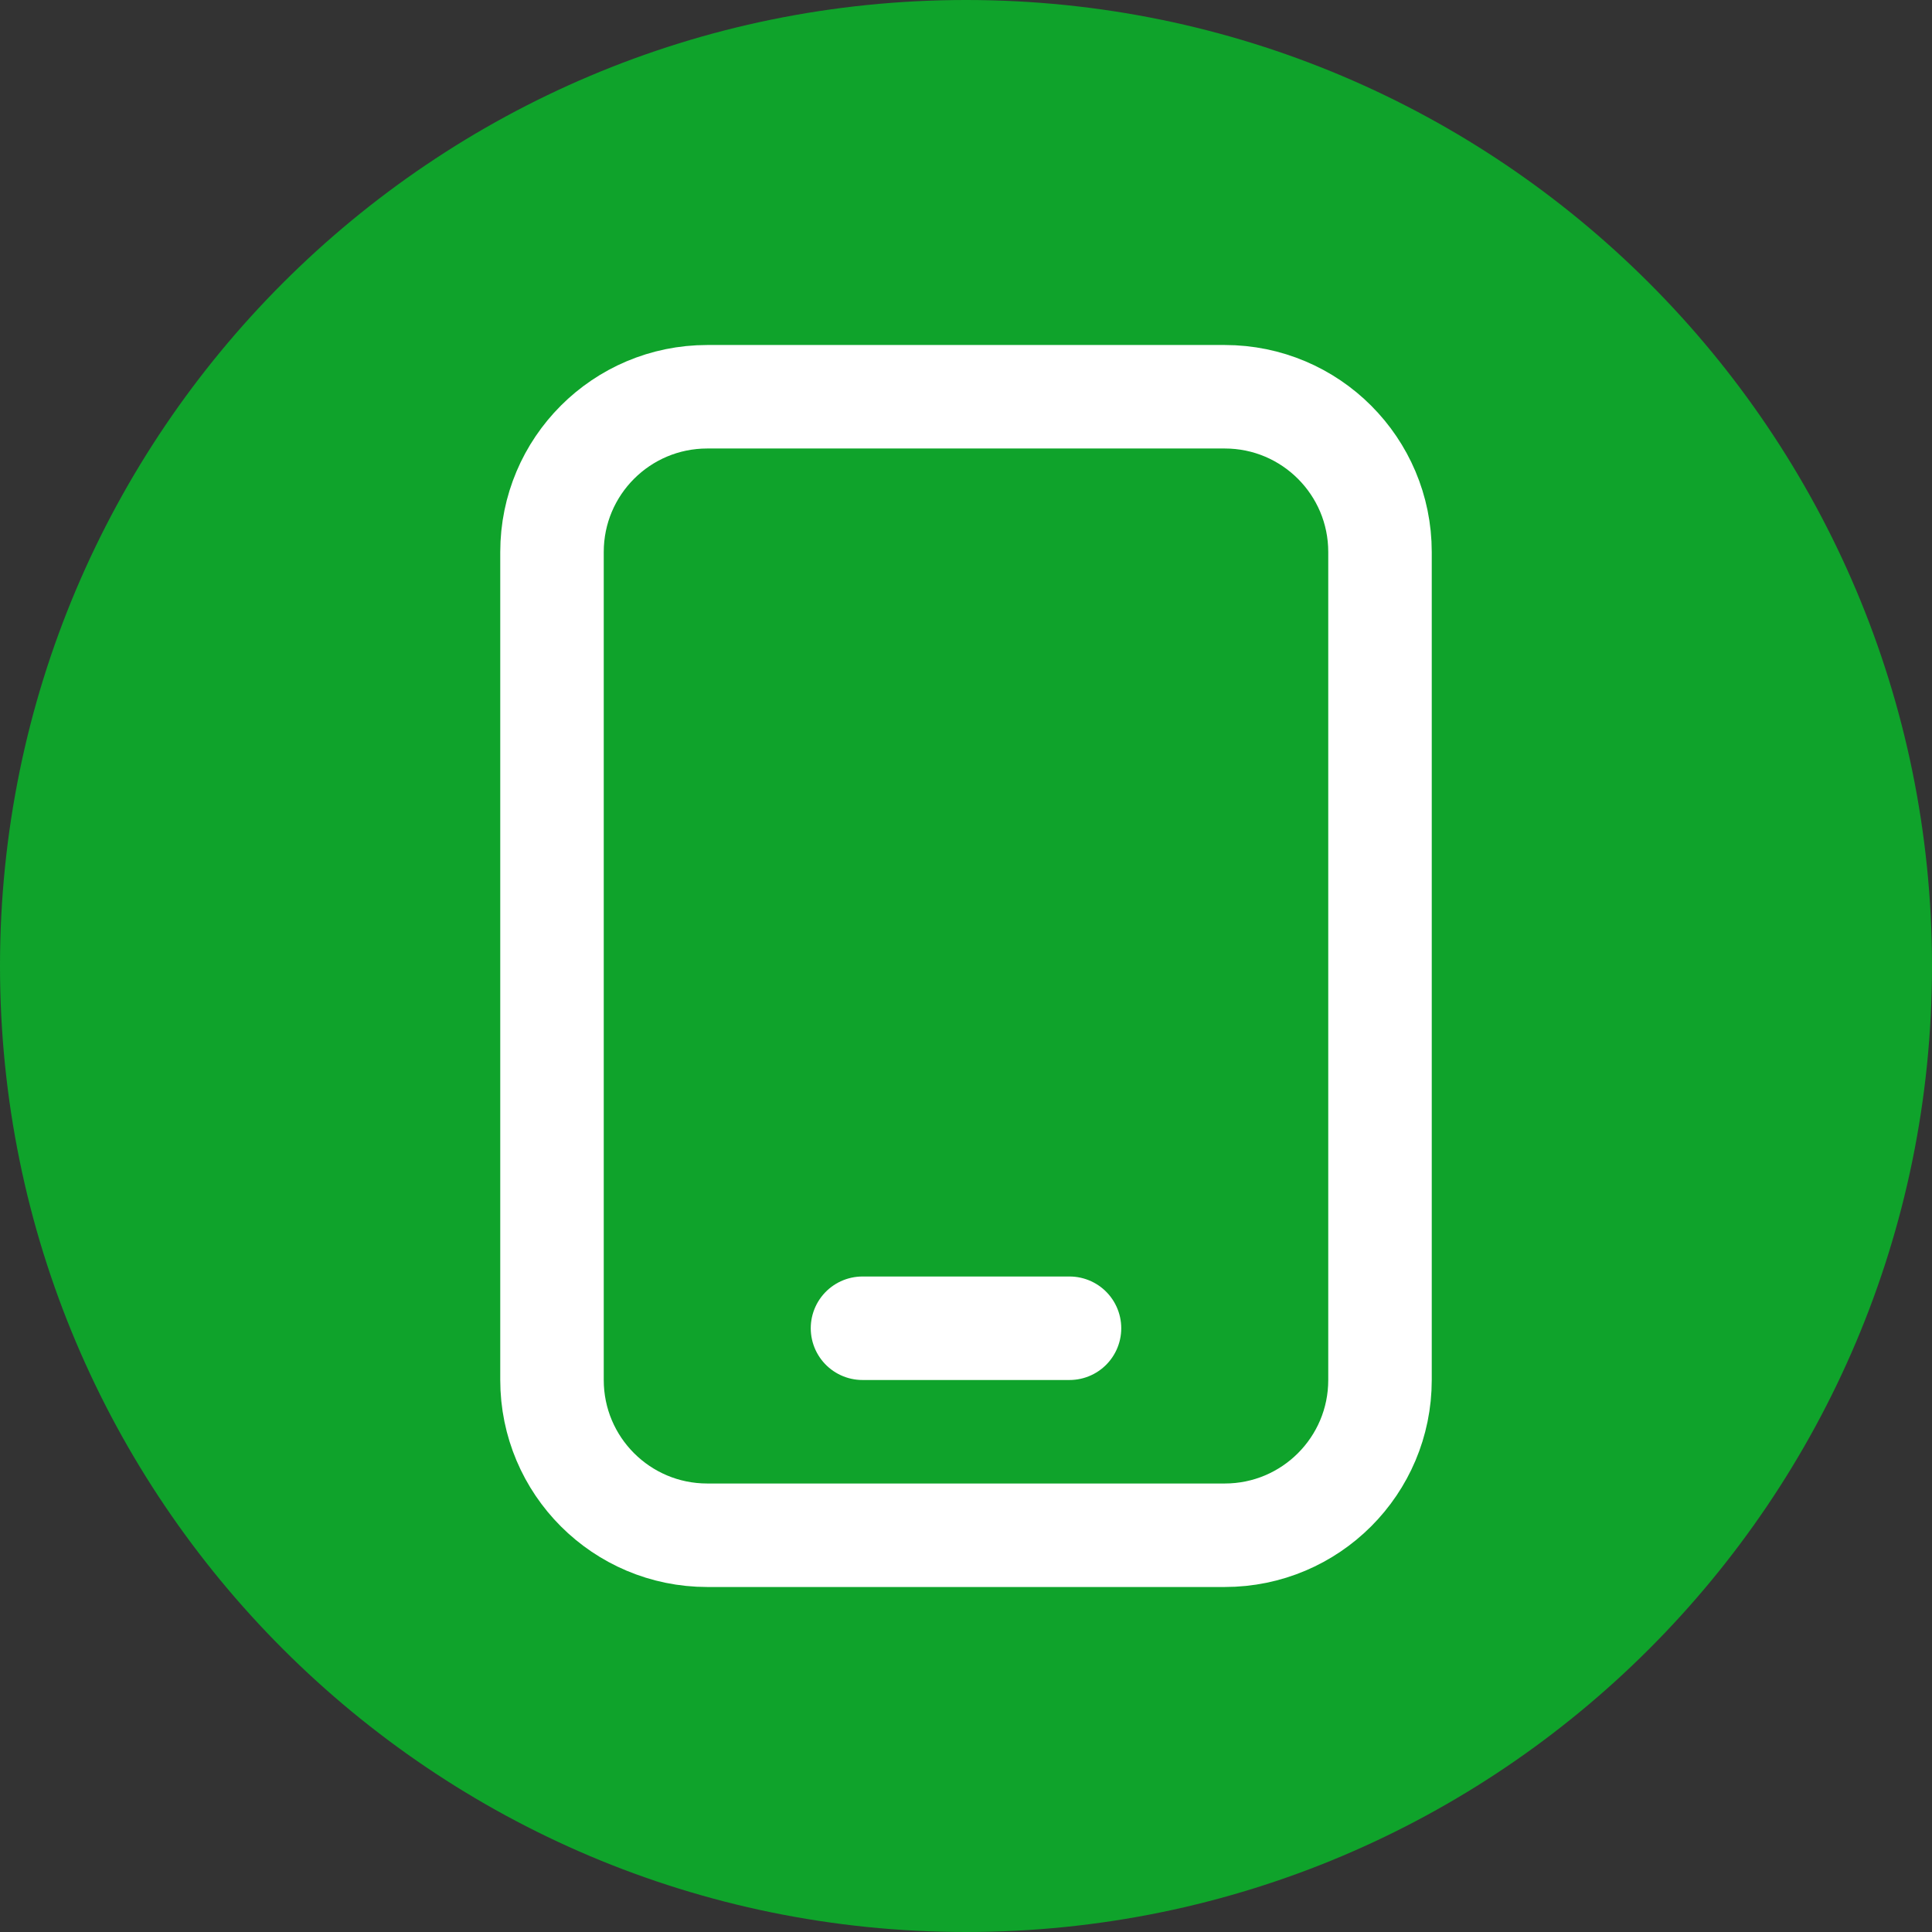 <svg width="28" height="28" viewBox="0 0 28 28" fill="none" xmlns="http://www.w3.org/2000/svg">
<rect x="0" y="0" width="28" height="28" fill="#333333" stroke="none"/>
<path d="M14 28C21.732 28 28 21.732 28 14C28 6.268 21.732 0 14 0C6.268 0 0 6.268 0 14C0 21.732 6.268 28 14 28Z" fill="#0FA32B"/>
<path d="M17.75 5.75H10.25C9.007 5.75 8 6.757 8 8V20C8 21.243 9.007 22.25 10.25 22.25H17.75C18.993 22.25 20 21.243 20 20V8C20 6.757 18.993 5.75 17.75 5.75Z" stroke="white" stroke-width="1.5" stroke-linecap="round" stroke-linejoin="round"/>
<path d="M12.5 19.25H15.5" stroke="white" stroke-width="1.5" stroke-linecap="round" stroke-linejoin="round"/>
</svg>
